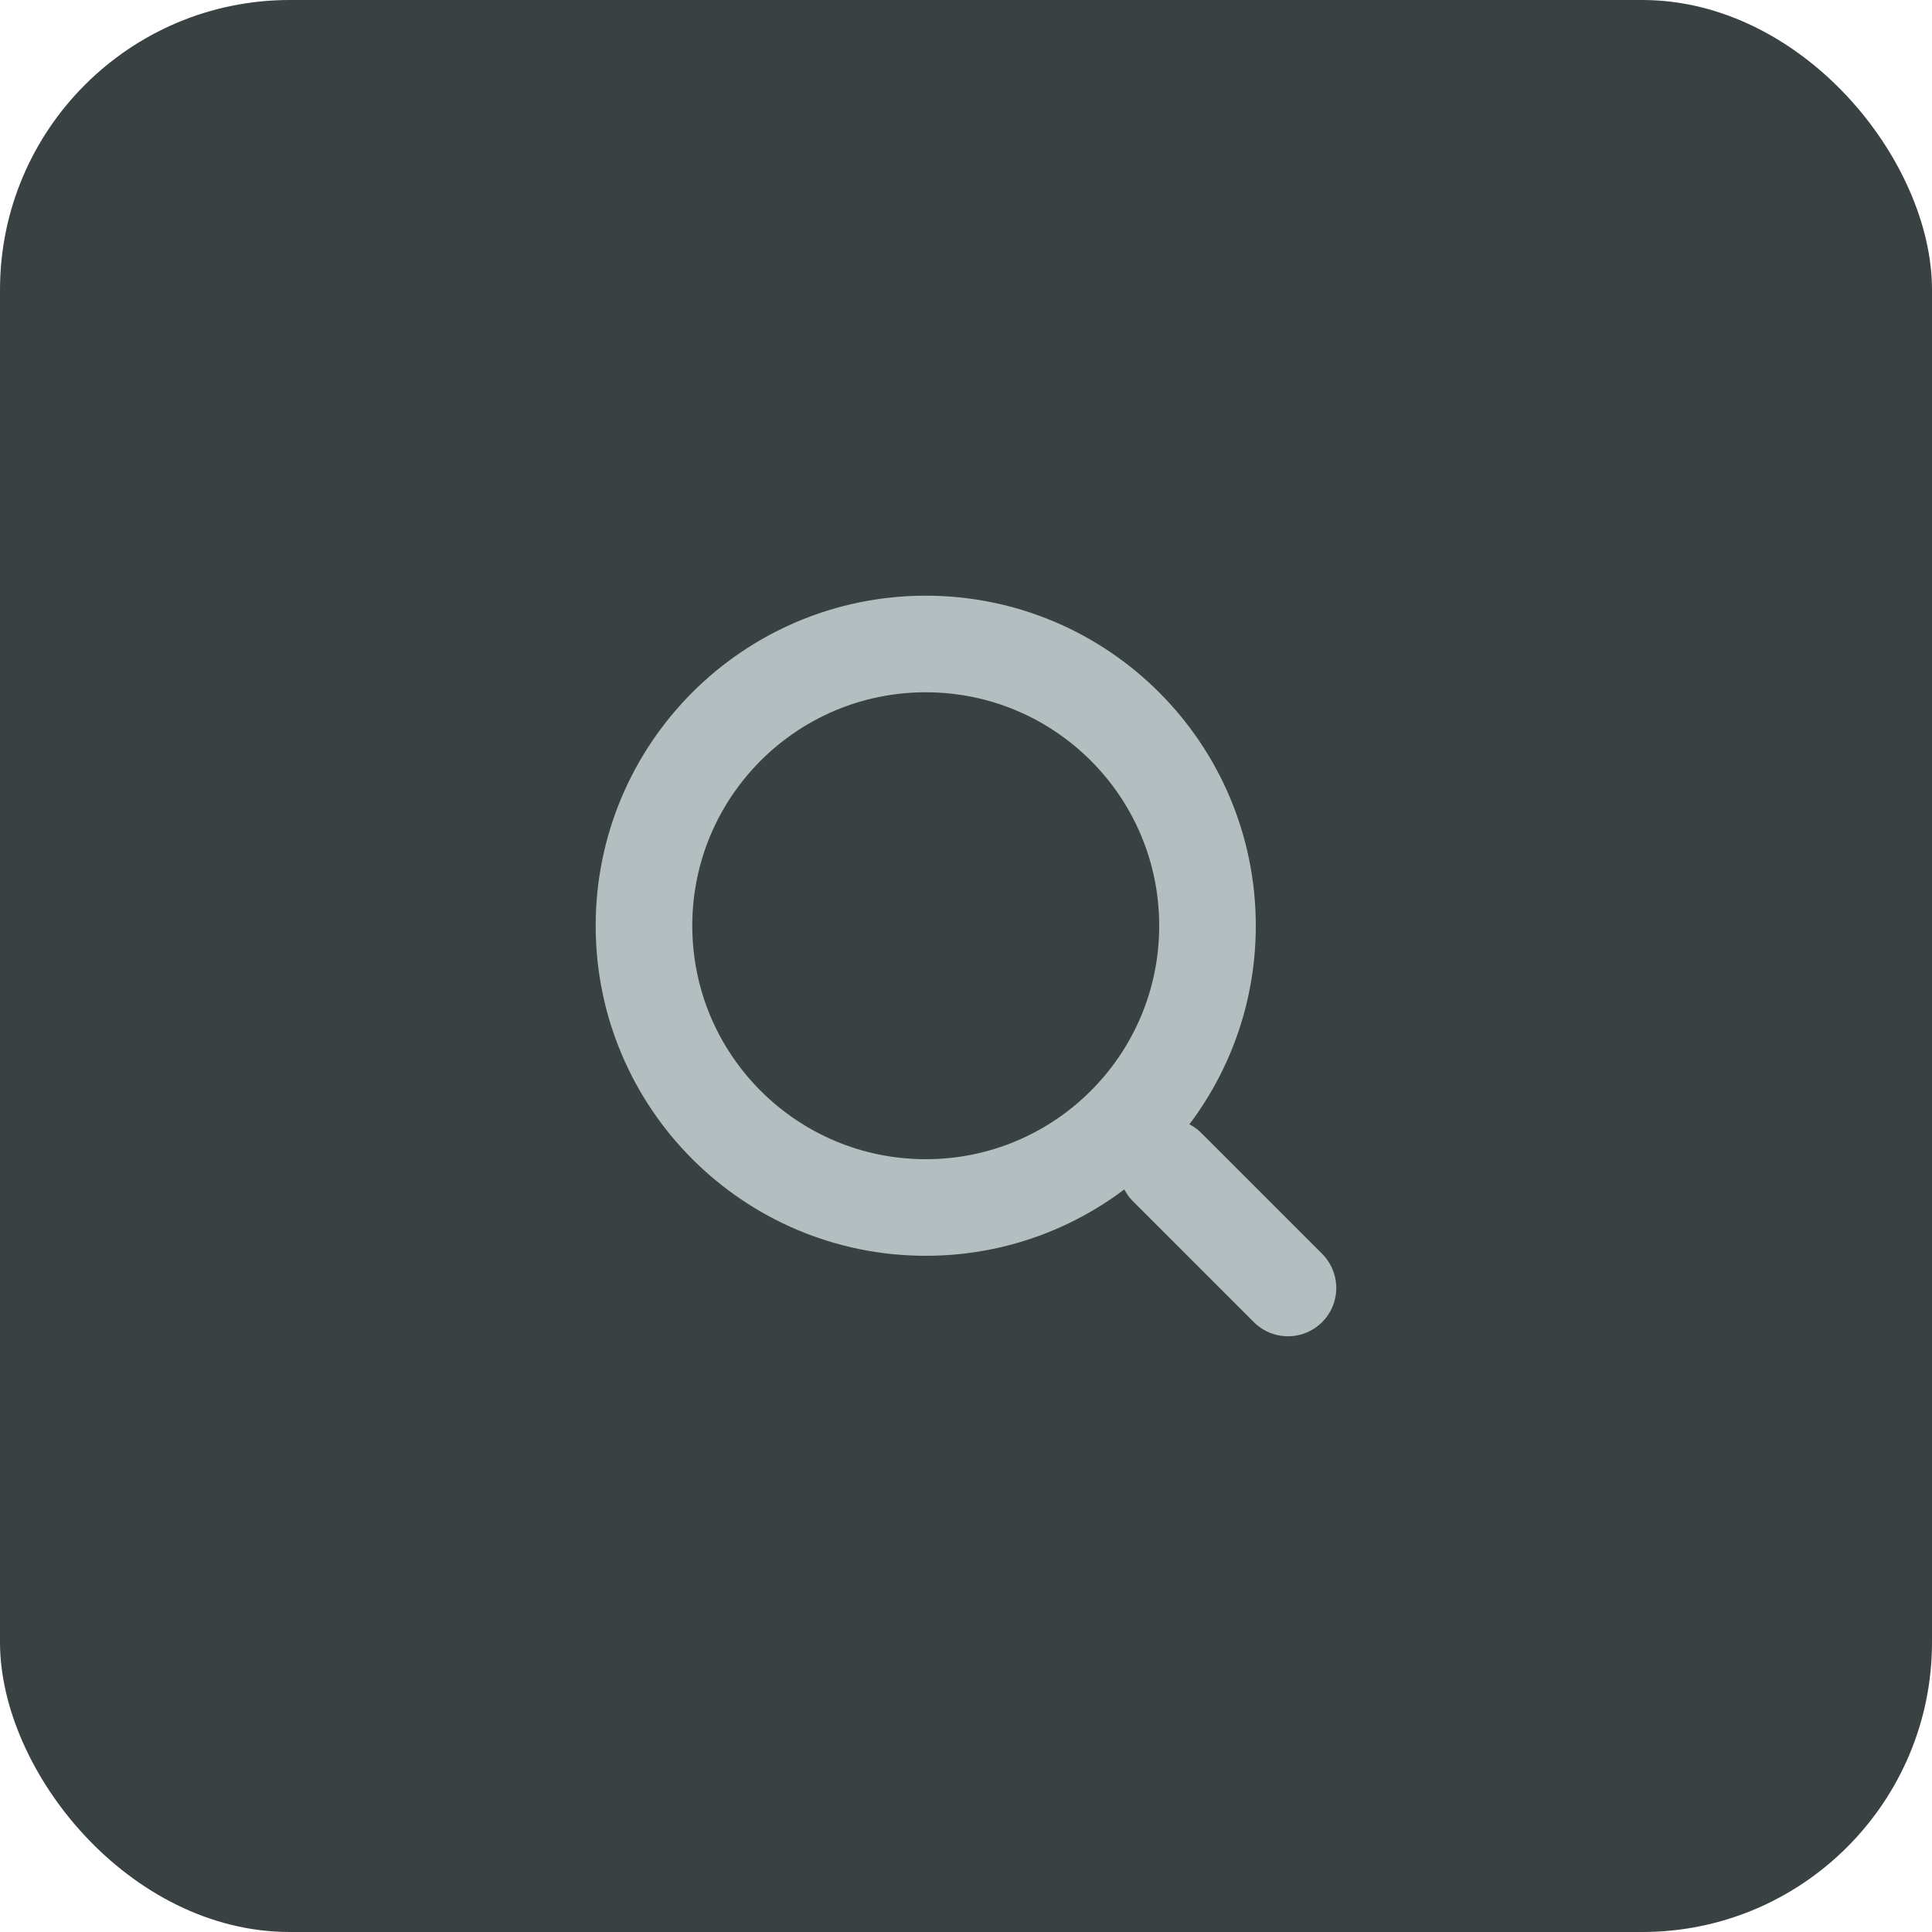 <?xml version="1.0" encoding="UTF-8"?> <svg xmlns="http://www.w3.org/2000/svg" width="40" height="40" viewBox="0 0 40 40" fill="none"><rect width="40" height="40" rx="6" fill="#3A4142"></rect><path d="M19.167 25C22.388 25 25 22.388 25 19.167C25 15.945 22.388 13.333 19.167 13.333C15.945 13.333 13.333 15.945 13.333 19.167C13.333 22.388 15.945 25 19.167 25Z" stroke="#B3BEC1" stroke-width="2"></path><path d="M26.666 26.666L24.166 24.166" stroke="#B3BEC1" stroke-width="2" stroke-linecap="round"></path></svg> 